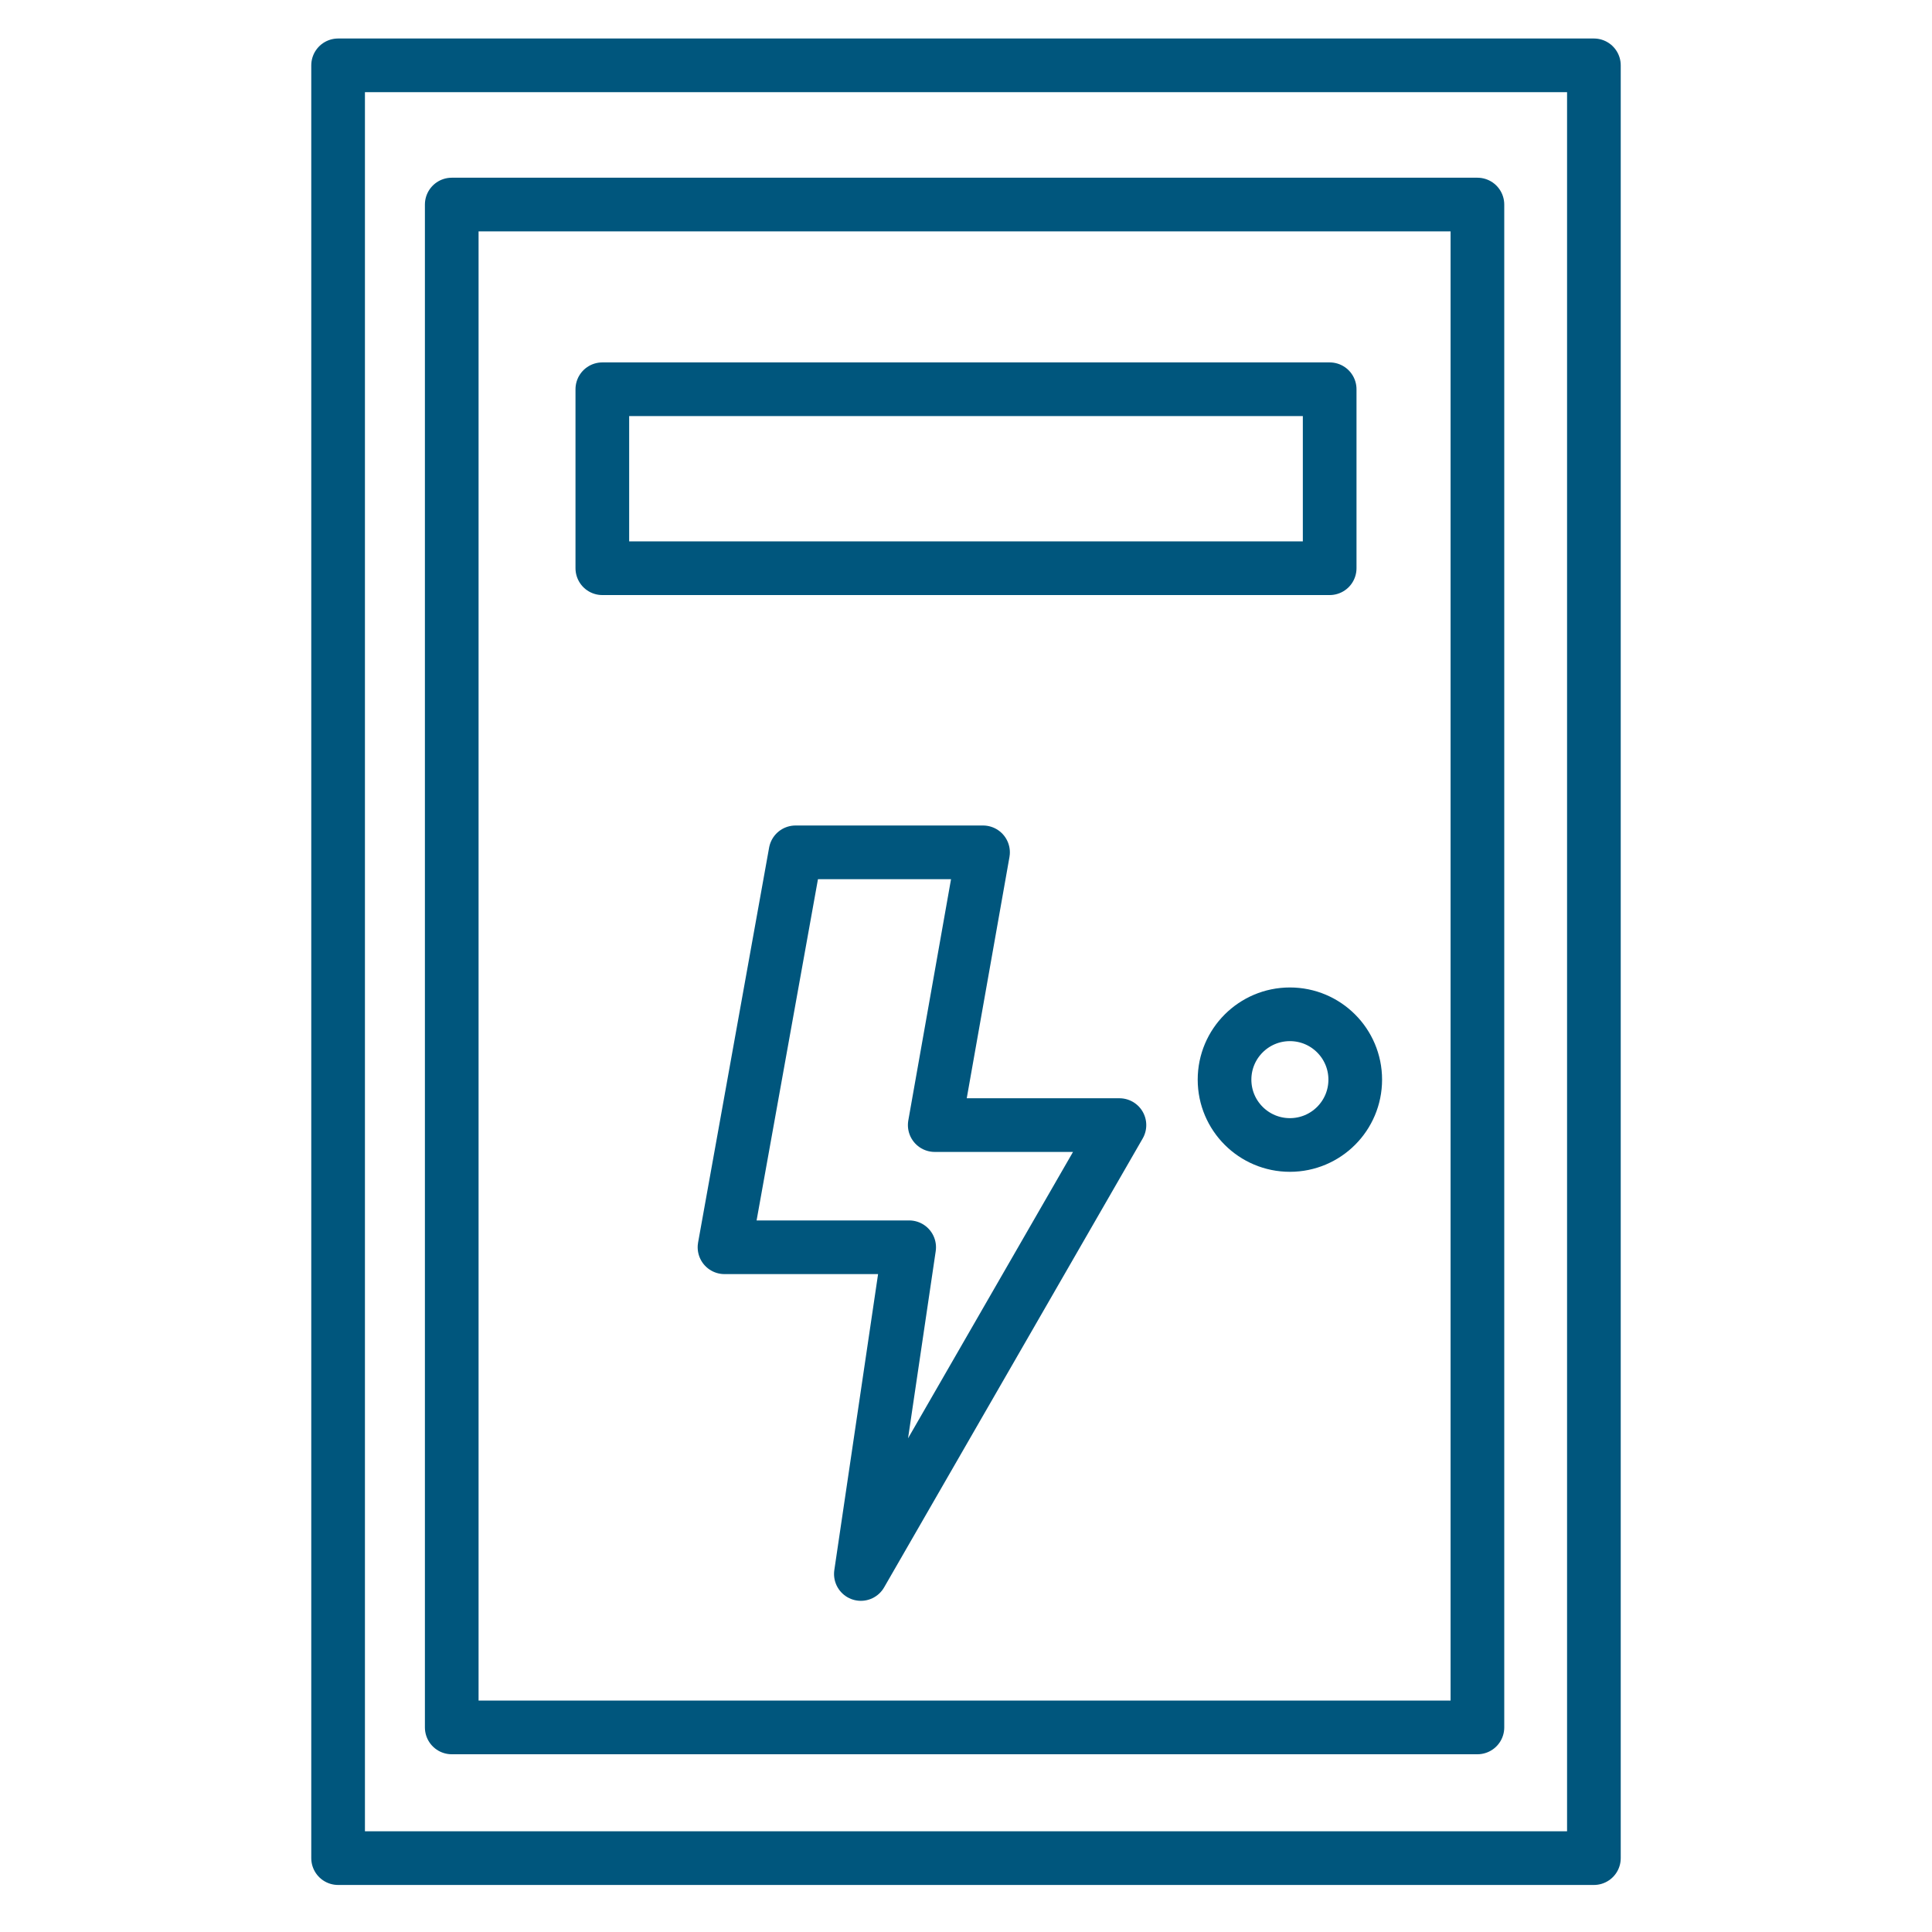 <?xml version="1.0" encoding="UTF-8"?> <svg xmlns="http://www.w3.org/2000/svg" width="72" height="72" viewBox="0 0 72 72" fill="none"><path d="M59.4 2.435H12.6V69.247H59.4V2.435Z" stroke="#00567D" stroke-width="2" stroke-linecap="round" stroke-linejoin="round"></path><path d="M55.059 7.623H16.835V64.376H55.059V7.623Z" stroke="#00567D" stroke-width="2" stroke-linecap="round" stroke-linejoin="round"></path><path d="M49.553 14.506H22.447V21.176H49.553V14.506Z" stroke="#00567D" stroke-width="2" stroke-linecap="round" stroke-linejoin="round"></path><path d="M48.071 42.67C49.416 42.67 50.506 41.58 50.506 40.235C50.506 38.89 49.416 37.8 48.071 37.8C46.726 37.8 45.635 38.89 45.635 40.235C45.635 41.58 46.726 42.67 48.071 42.67Z" stroke="#00567D" stroke-width="2" stroke-linecap="round" stroke-linejoin="round"></path><path d="M33.882 46.482H27L29.647 31.764H36.635L34.835 41.929H41.718L32.082 58.658L33.882 46.482Z" stroke="#00567D" stroke-width="2" stroke-miterlimit="10" stroke-linecap="round" stroke-linejoin="round"></path></svg> 